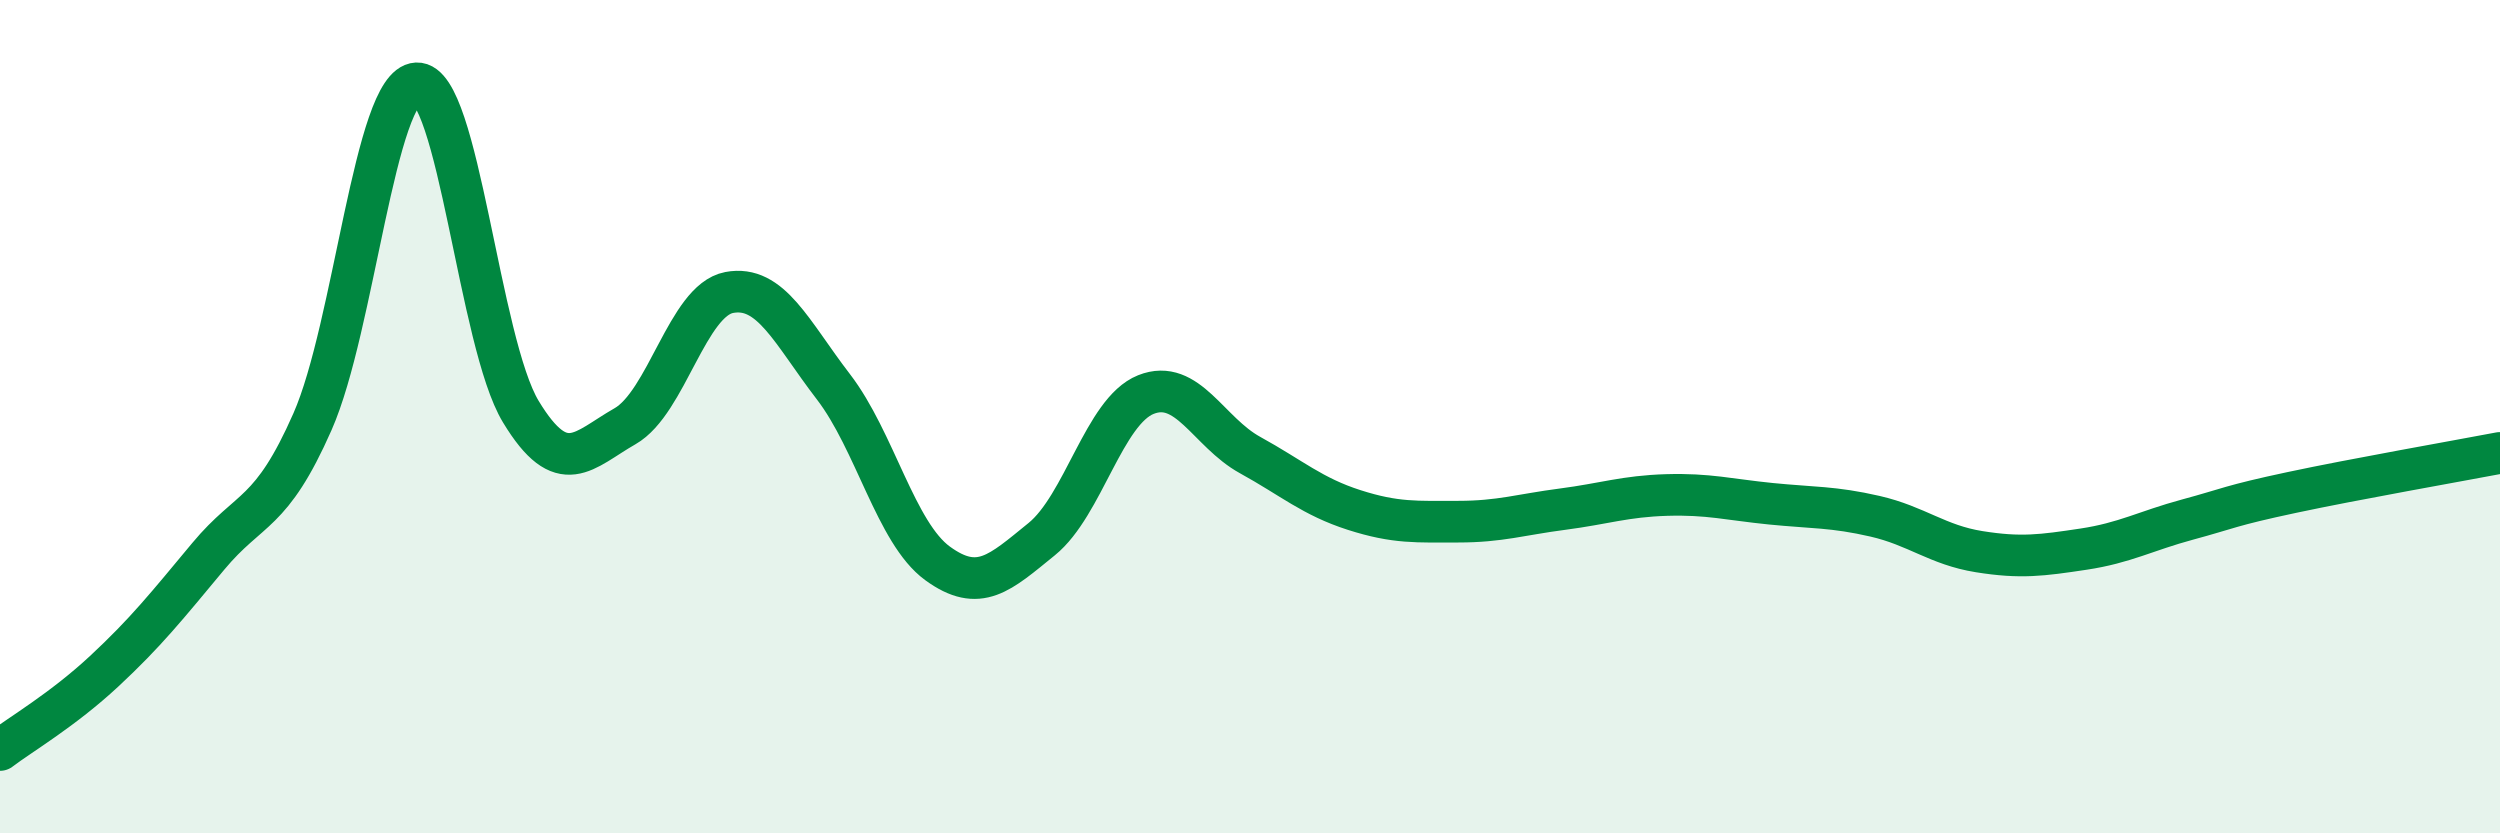 
    <svg width="60" height="20" viewBox="0 0 60 20" xmlns="http://www.w3.org/2000/svg">
      <path
        d="M 0,18 C 0.5,17.62 1.5,17.04 2.5,16.11 C 3.5,15.18 4,14.55 5,13.35 C 6,12.15 6.5,12.39 7.5,10.12 C 8.5,7.85 9,2.05 10,2 C 11,1.95 11.5,8.23 12.5,9.88 C 13.5,11.53 14,10.8 15,10.23 C 16,9.66 16.5,7.21 17.5,7.02 C 18.5,6.83 19,7.98 20,9.28 C 21,10.58 21.5,12.79 22.5,13.52 C 23.5,14.25 24,13.75 25,12.94 C 26,12.13 26.5,9.87 27.5,9.47 C 28.5,9.07 29,10.37 30,10.92 C 31,11.47 31.5,11.92 32.5,12.24 C 33.5,12.56 34,12.52 35,12.52 C 36,12.52 36.5,12.35 37.5,12.22 C 38.5,12.09 39,11.91 40,11.88 C 41,11.85 41.5,11.99 42.5,12.09 C 43.5,12.19 44,12.16 45,12.39 C 46,12.62 46.5,13.08 47.5,13.24 C 48.5,13.4 49,13.33 50,13.18 C 51,13.03 51.5,12.74 52.5,12.47 C 53.5,12.2 53.5,12.14 55,11.82 C 56.5,11.5 59,11.06 60,10.87L60 20L0 20Z"
        fill="#008740"
        opacity="0.1"
        stroke-linecap="round"
        stroke-linejoin="round"
      />
      <path
        d="M 0,18 C 0.5,17.62 1.5,17.04 2.5,16.11 C 3.5,15.18 4,14.55 5,13.35 C 6,12.15 6.5,12.39 7.5,10.12 C 8.5,7.85 9,2.05 10,2 C 11,1.95 11.5,8.23 12.5,9.88 C 13.5,11.53 14,10.8 15,10.23 C 16,9.66 16.5,7.21 17.5,7.02 C 18.5,6.83 19,7.98 20,9.28 C 21,10.58 21.5,12.79 22.5,13.52 C 23.5,14.25 24,13.75 25,12.94 C 26,12.13 26.5,9.87 27.5,9.47 C 28.5,9.07 29,10.37 30,10.92 C 31,11.47 31.5,11.92 32.5,12.24 C 33.5,12.56 34,12.52 35,12.52 C 36,12.52 36.5,12.35 37.5,12.22 C 38.5,12.09 39,11.91 40,11.88 C 41,11.85 41.5,11.99 42.5,12.09 C 43.5,12.19 44,12.16 45,12.39 C 46,12.62 46.5,13.08 47.5,13.24 C 48.5,13.4 49,13.33 50,13.18 C 51,13.03 51.5,12.74 52.5,12.47 C 53.5,12.2 53.5,12.14 55,11.82 C 56.5,11.5 59,11.06 60,10.87"
        stroke="#008740"
        stroke-width="1"
        fill="none"
        stroke-linecap="round"
        stroke-linejoin="round"
      />
    </svg>
  